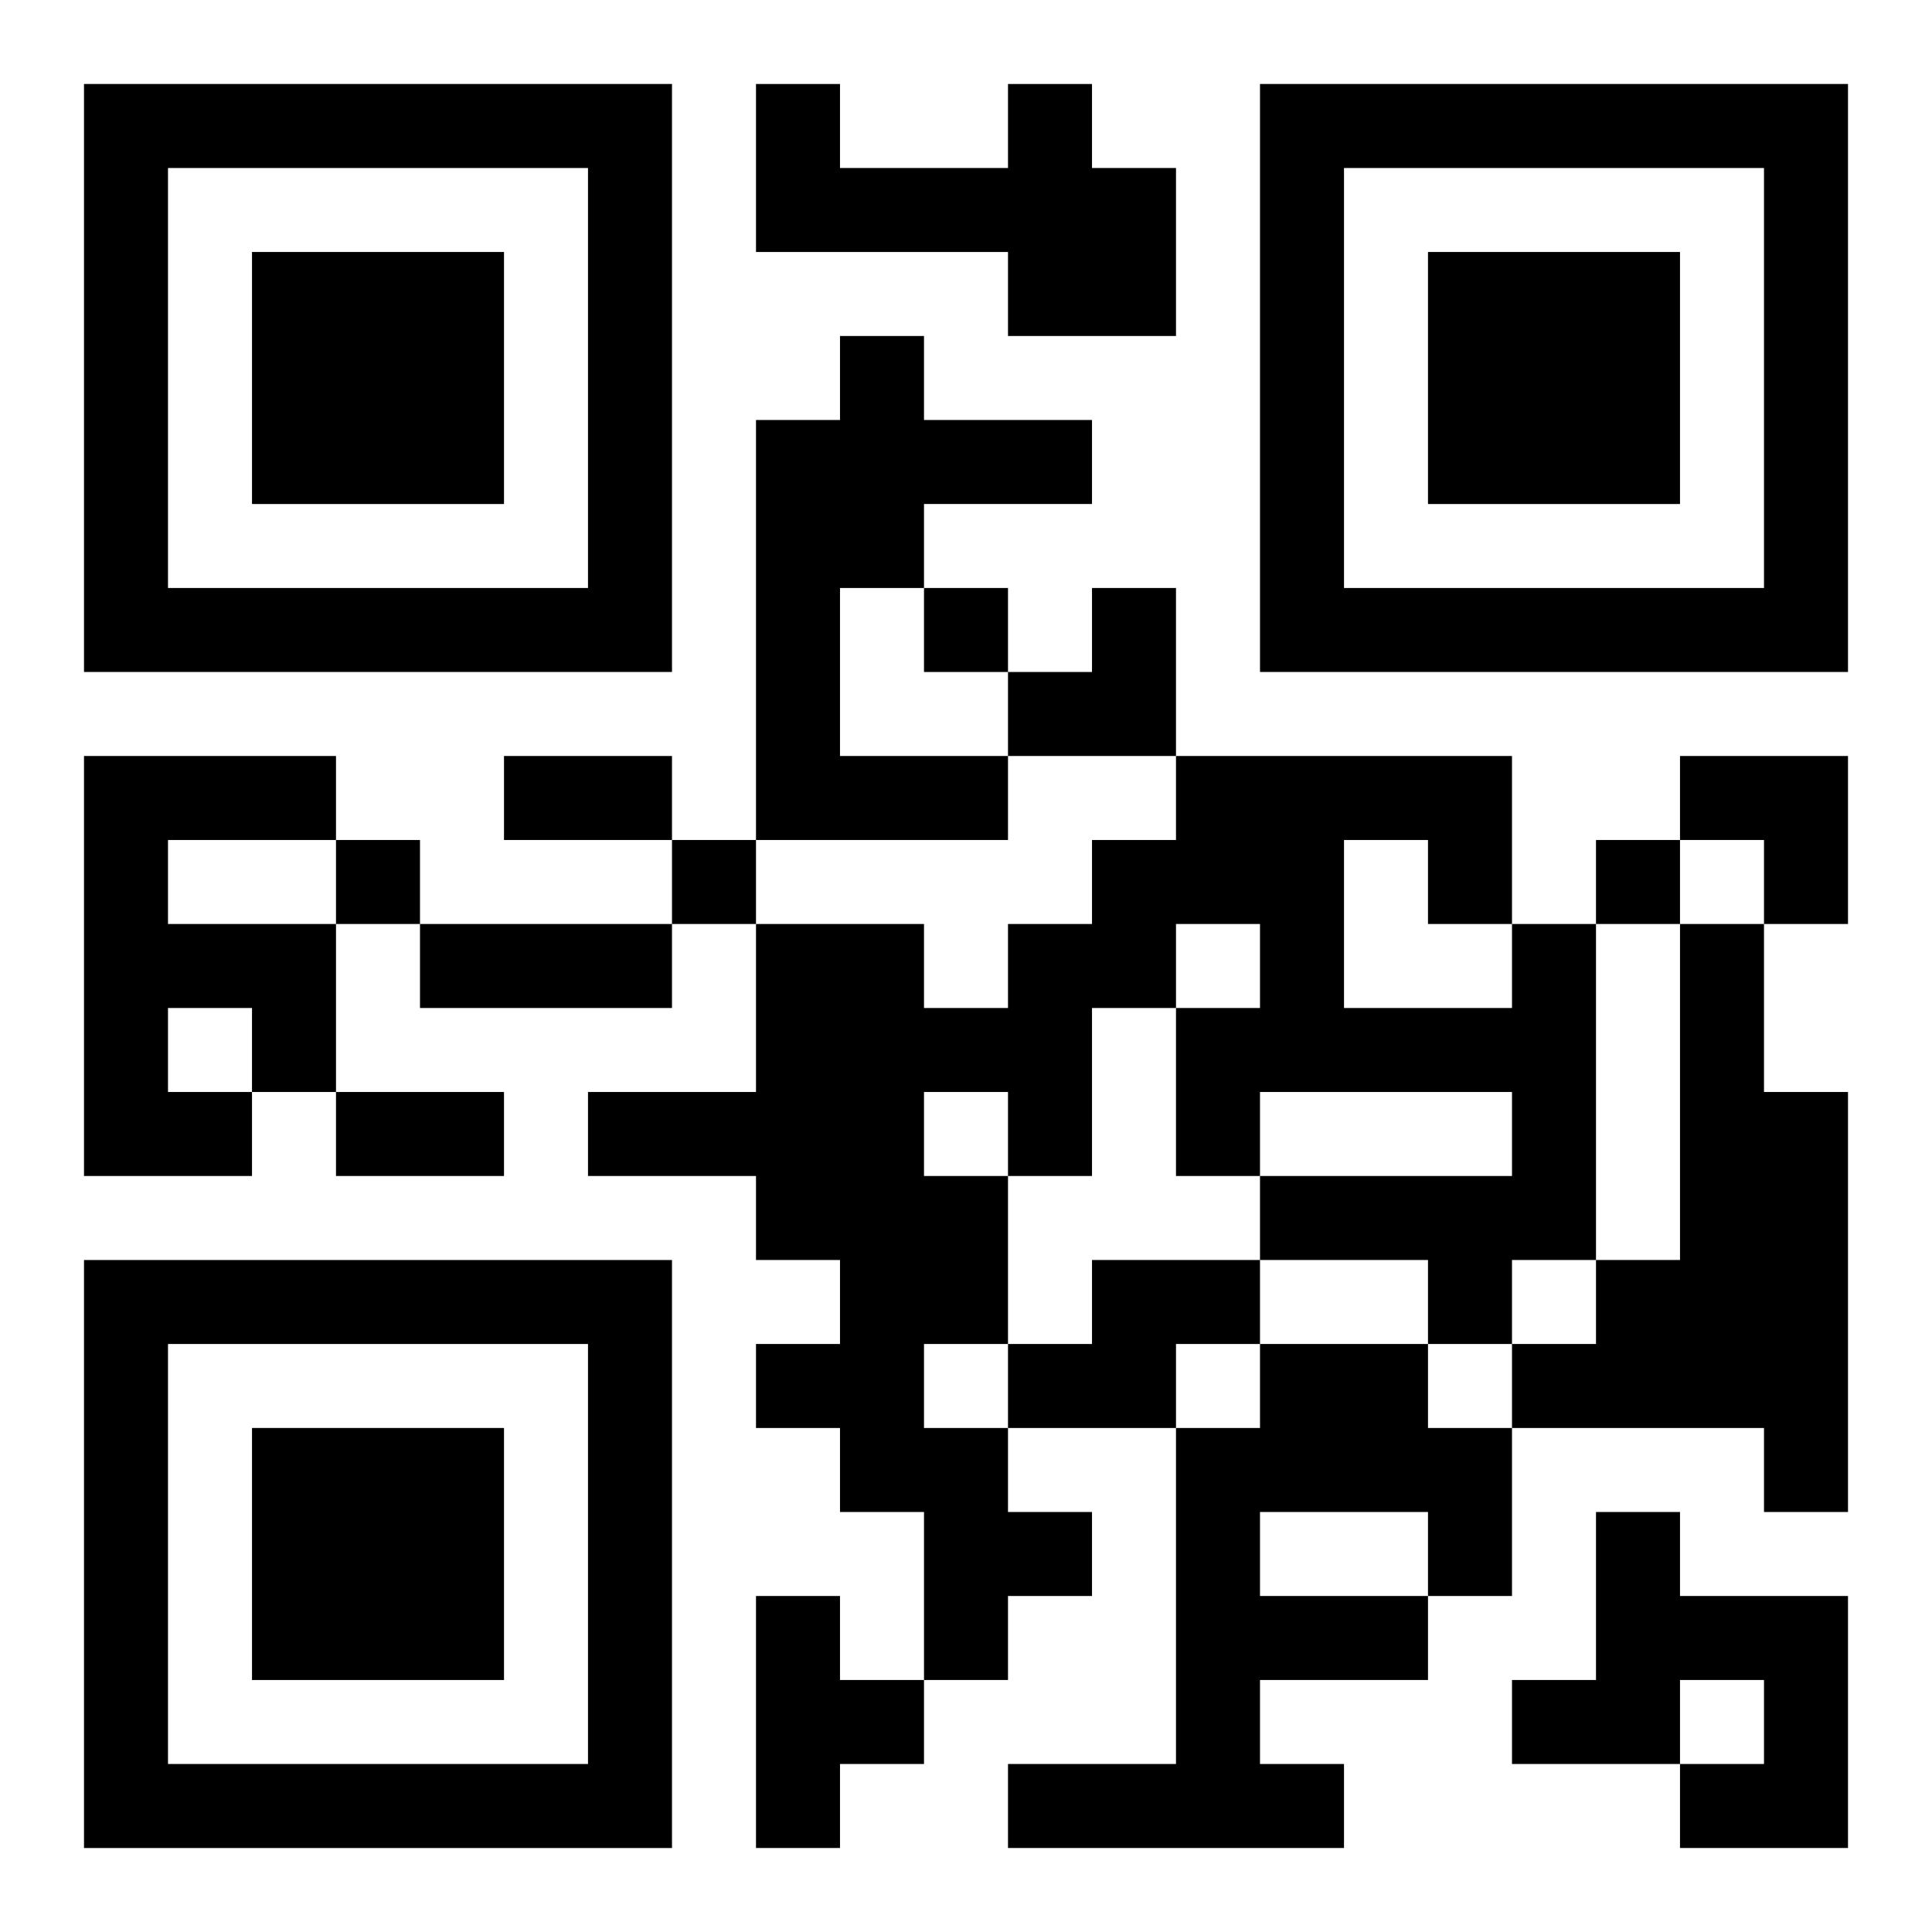 <?xml version="1.0" encoding="UTF-8"?>
<svg width="250" height="250" baseProfile="full" version="1.1" viewBox="-1 -1 23 23" xmlns="http://www.w3.org/2000/svg" xmlns:xlink="http://www.w3.org/1999/xlink"><symbol id="a"><path d="m0 7v7h7v-7h-7zm1 1h5v5h-5v-5zm1 1v3h3v-3h-3z"/></symbol><use y="-7" xlink:href="#a"/><use y="7" xlink:href="#a"/><use x="14" y="-7" xlink:href="#a"/><path d="m11 0h1v1h1v2h-2v-1h-3v-2h1v1h2v-1m-2 3h1v1h2v1h-2v1h-1v2h2v1h-3v-5h1v-1m-9 5h3v1h-2v1h2v2h-1v1h-2v-5m1 3v1h1v-1h-1m16-1h1v4h-1v1h-1v-1h-2v-1h3v-1h-3v1h-1v-2h1v-1h-1v1h-1v2h-1v2h-1v1h1v1h1v1h-1v1h-1v-2h-1v-1h-1v-1h1v-1h-1v-1h-2v-1h2v-2h2v1h1v-1h1v-1h1v-1h4v2m-2-1v2h2v-1h-1v-1h-1m-5 3v1h1v-1h-1m9-2h1v2h1v5h-1v-1h-3v-1h1v-1h1v-4m-7 4h2v1h-1v1h-2v-1h1v-1m2 1h2v1h1v2h-1v1h-2v1h1v1h-4v-1h2v-4h1v-1m0 2v1h2v-1h-2m4 0h1v1h2v3h-2v-1h1v-1h-1v1h-2v-1h1v-2m-10 1h1v1h1v1h-1v1h-1v-3m2-12v1h1v-1h-1m-7 3v1h1v-1h-1m4 0v1h1v-1h-1m11 0v1h1v-1h-1m-13-1h2v1h-2v-1m-1 2h3v1h-3v-1m-1 2h2v1h-2v-1m8-6m1 0h1v2h-2v-1h1zm7 2h2v2h-1v-1h-1z"/></svg>
